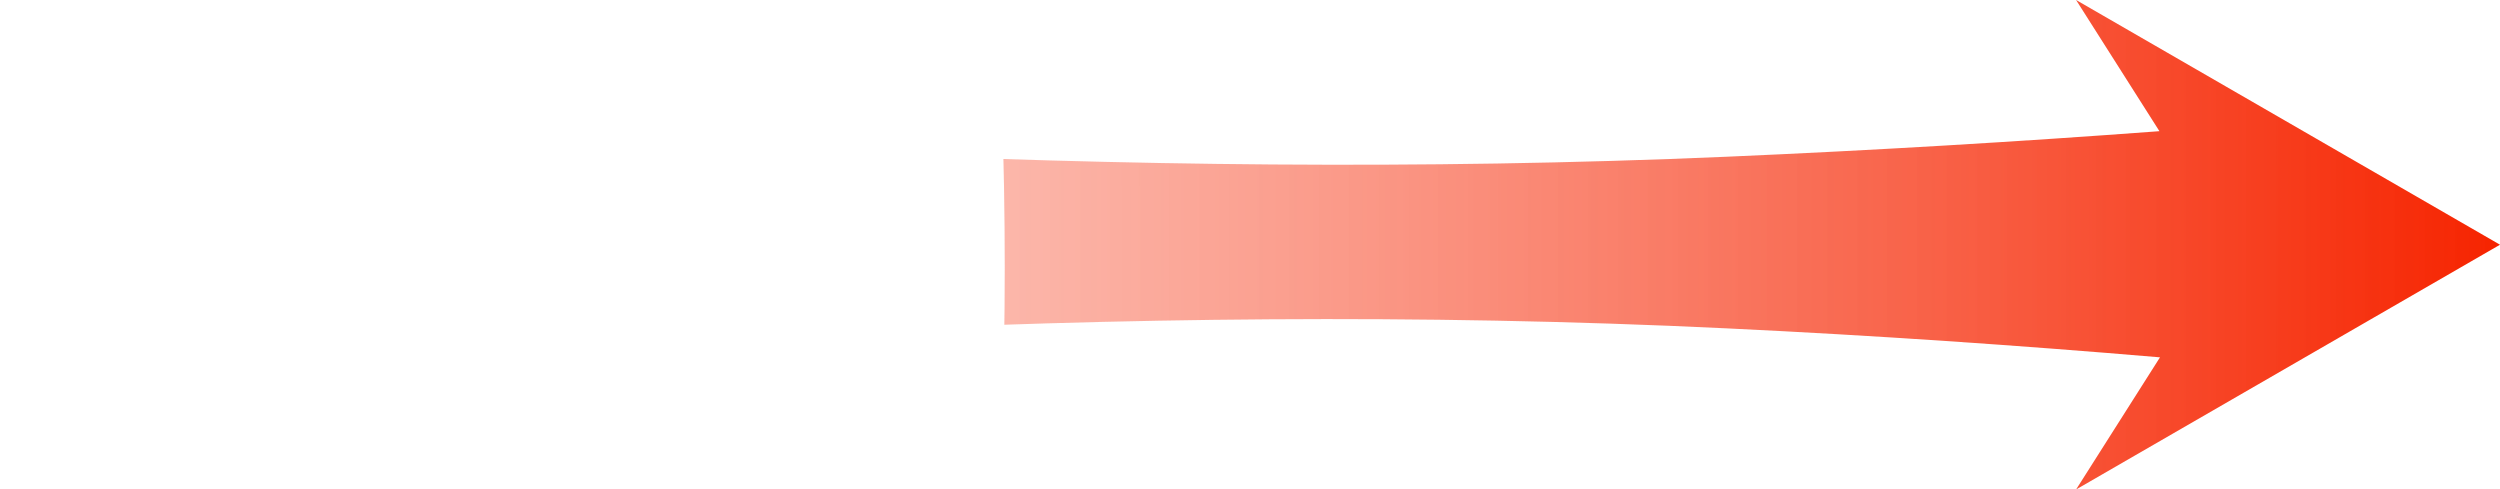 <?xml version="1.0" encoding="UTF-8"?><svg id="b" xmlns="http://www.w3.org/2000/svg" xmlns:xlink="http://www.w3.org/1999/xlink" viewBox="0 0 443.07 86.75"><defs><clipPath id="d"><path d="M305.94,58.19c26.46,1.27,51.76,3.01,76.87,5.14-4.96,7.81-9.92,15.61-14.87,23.42,25.04-14.46,50.09-28.92,75.13-43.38L367.94,0c4.92,7.75,9.85,15.5,14.77,23.25-25.1,1.87-50.69,3.4-76.77,4.53C196.86,32.49,94.5,24.6,0,16.91v52.93c93.27-8.53,196.33-16.92,305.94-11.65Z" fill="none"/></clipPath><clipPath id="e"><path d="M443.07-65.68H170.13c10.59,75.03,10.58,151.18,0,226.2H443.07V-65.68Z" fill="none"/></clipPath><linearGradient id="f" x1="0" y1="43.38" x2="443.07" y2="43.38" gradientUnits="userSpaceOnUse"><stop offset="0" stop-color="#fba798" stop-opacity="0"/><stop offset=".39" stop-color="#fba798" stop-opacity=".8"/><stop offset="1" stop-color="#f62400"/></linearGradient></defs><g id="c"><g clip-path="url(#d)"><g><path d="M305.94,58.19c26.46,1.27,51.76,3.01,76.87,5.14-4.96,7.81-9.92,15.61-14.87,23.42,25.04-14.46,50.09-28.92,75.13-43.38L367.94,0c4.92,7.75,9.85,15.5,14.77,23.25-25.1,1.87-50.69,3.4-76.77,4.53C196.86,32.49,94.5,24.6,0,16.91v52.93c93.27-8.53,196.33-16.92,305.94-11.65Z" fill="none"/><g clip-path="url(#e)"><path d="M305.94,58.19c26.46,1.27,51.76,3.01,76.87,5.14-4.96,7.81-9.92,15.61-14.87,23.42,25.04-14.46,50.09-28.92,75.13-43.38L367.94,0c4.92,7.75,9.85,15.5,14.77,23.25-25.1,1.87-50.69,3.4-76.77,4.53C196.86,32.49,94.5,24.6,0,16.91v52.93c93.27-8.53,196.33-16.92,305.94-11.65Z" fill="url(#f)"/></g></g></g></g></svg>